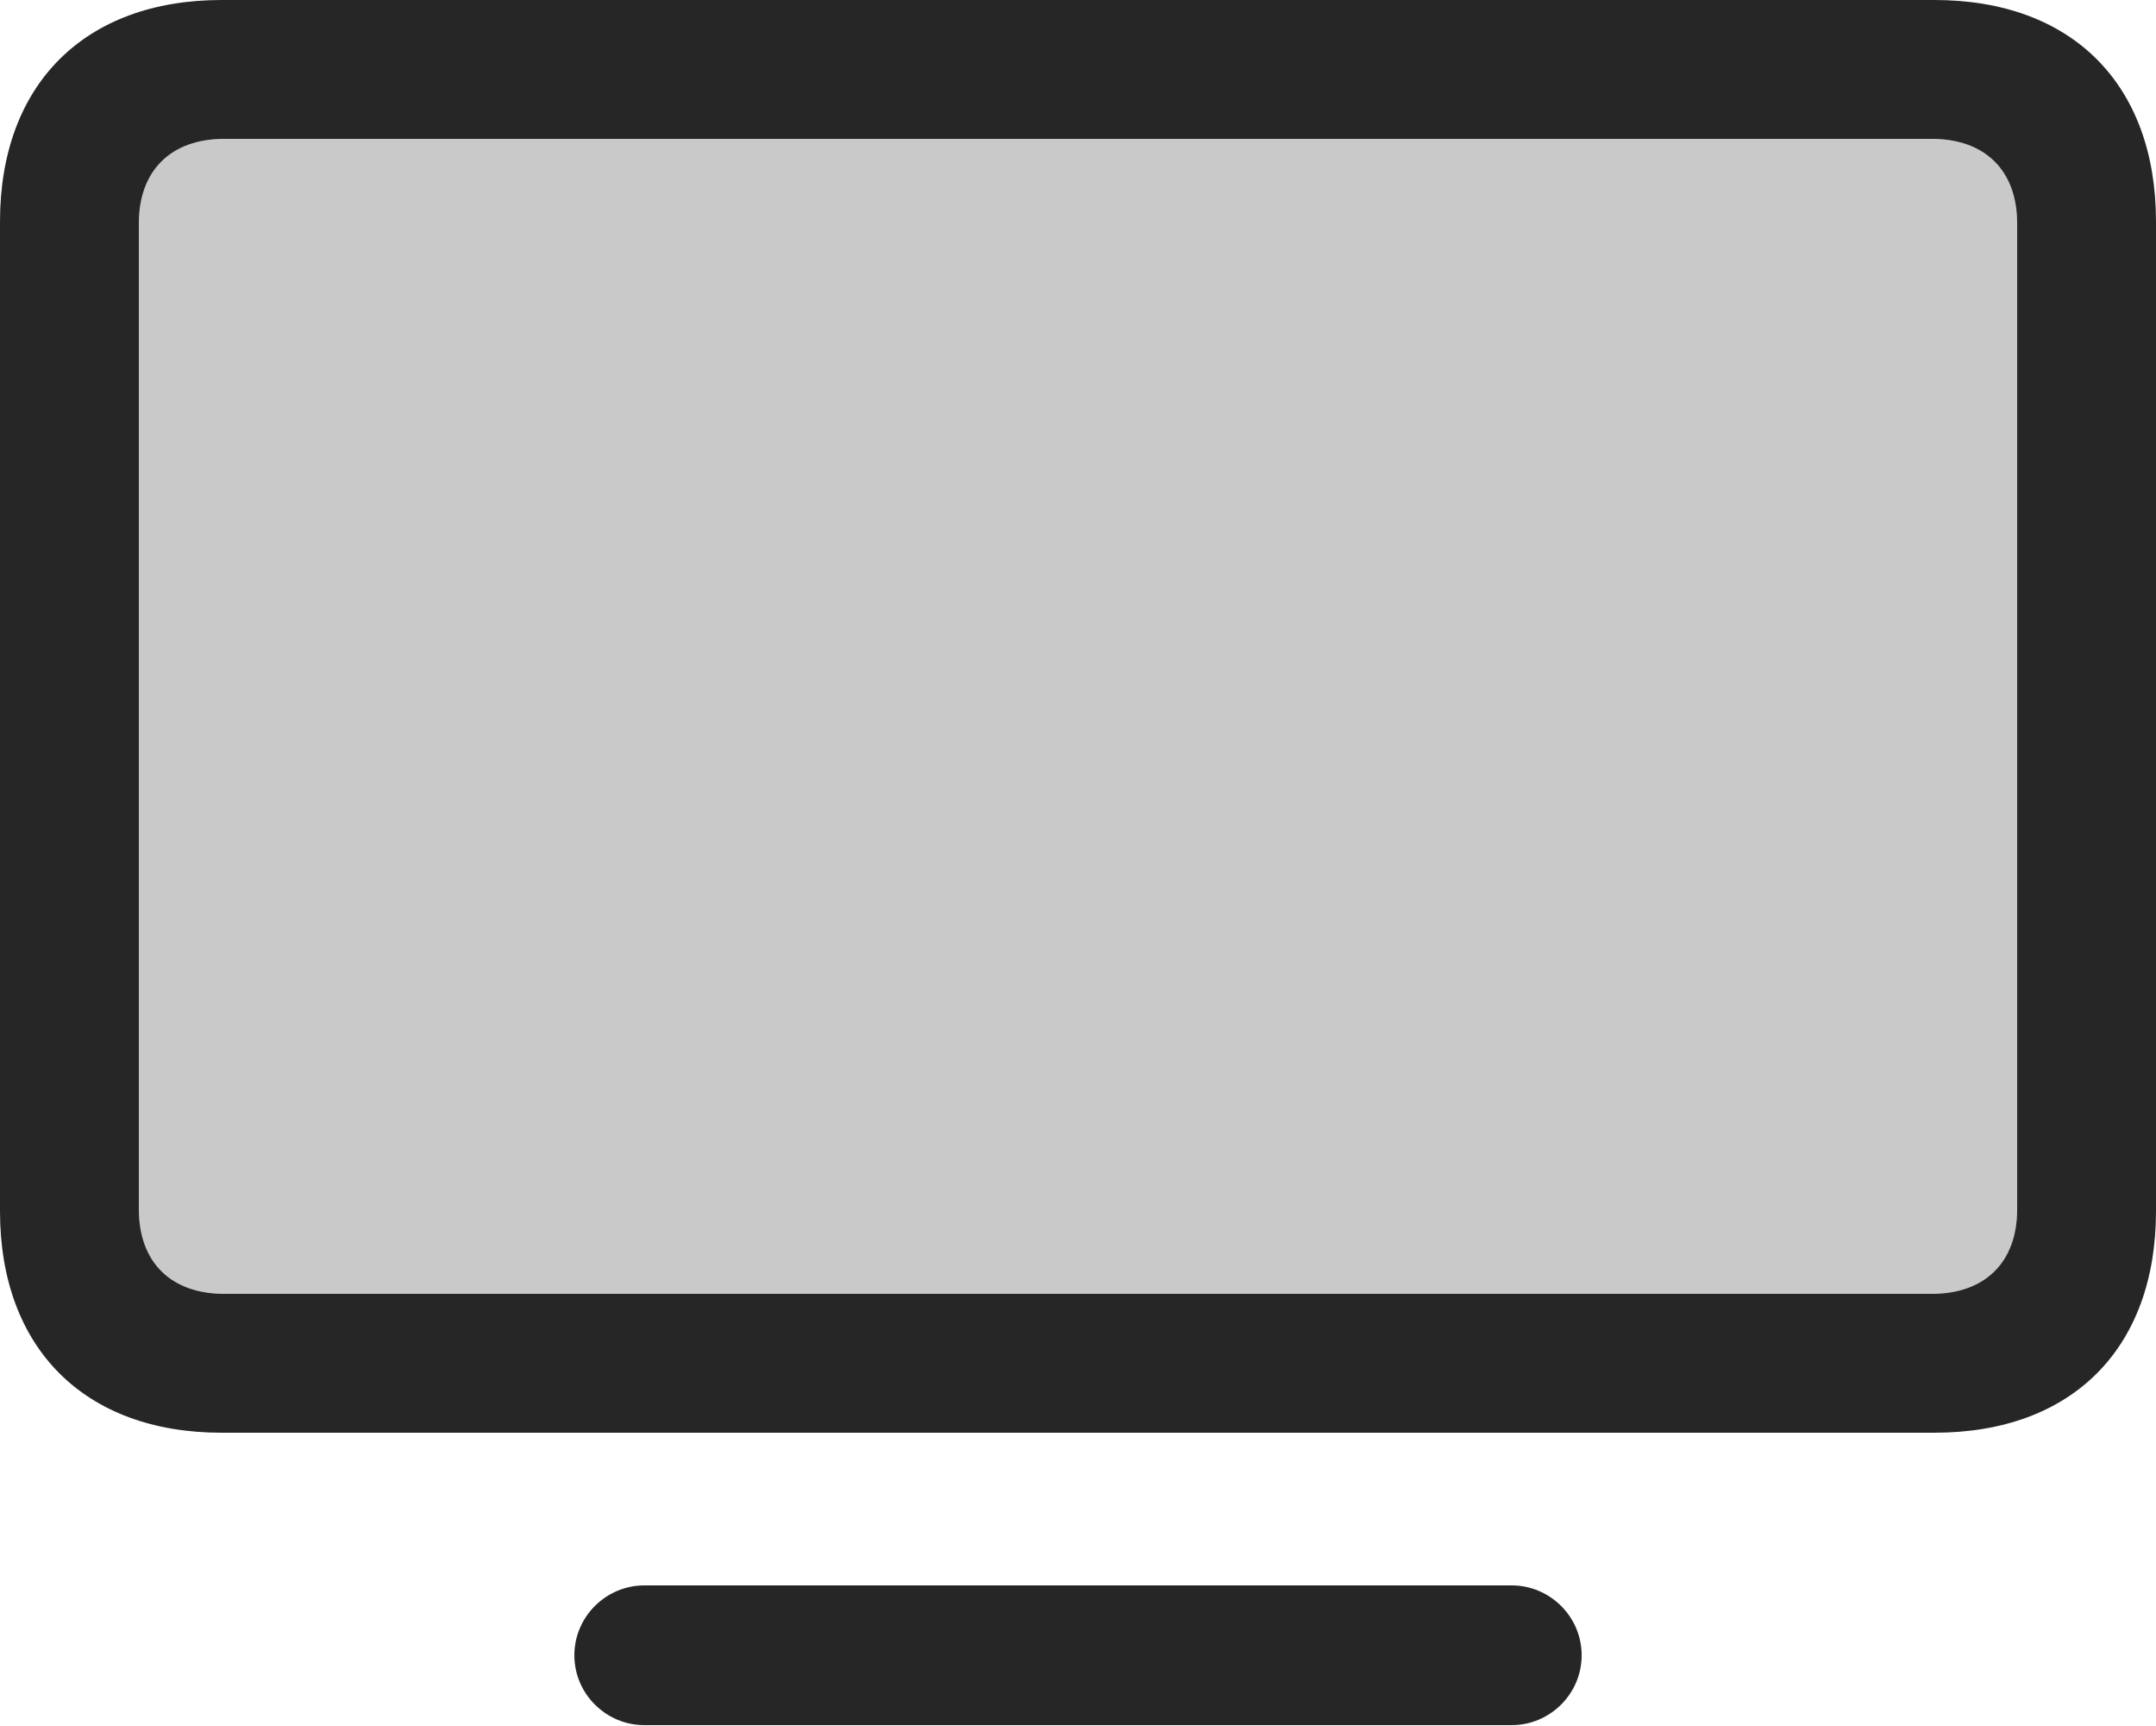 <?xml version="1.0" encoding="UTF-8"?>
<!--Generator: Apple Native CoreSVG 232.5-->
<!DOCTYPE svg
PUBLIC "-//W3C//DTD SVG 1.1//EN"
       "http://www.w3.org/Graphics/SVG/1.1/DTD/svg11.dtd">
<svg version="1.1" xmlns="http://www.w3.org/2000/svg" xmlns:xlink="http://www.w3.org/1999/xlink" width="122.07" height="97.705">
 <g>
  <rect height="97.705" opacity="0" width="122.07" x="0" y="0"/>
  <path d="M12.695 73.242C9.668 73.242 7.861 71.436 7.861 68.457L7.861 12.646C7.861 9.668 9.668 7.861 12.695 7.861L109.375 7.861C112.402 7.861 114.209 9.668 114.209 12.646L114.209 68.457C114.209 71.436 112.402 73.242 109.375 73.242Z" fill="#000" fill-opacity="0.212"/>
  <path d="M12.549 81.103L109.521 81.103C117.334 81.103 122.07 76.318 122.07 68.555L122.07 12.549C122.07 4.785 117.334 0 109.521 0L12.549 0C4.785 0 0 4.785 0 12.549L0 68.555C0 76.318 4.785 81.103 12.549 81.103ZM12.695 73.242C9.668 73.242 7.861 71.436 7.861 68.457L7.861 12.646C7.861 9.668 9.668 7.861 12.695 7.861L109.375 7.861C112.402 7.861 114.209 9.668 114.209 12.646L114.209 68.457C114.209 71.436 112.402 73.242 109.375 73.242ZM36.475 97.656L85.596 97.656C87.744 97.656 89.551 95.898 89.551 93.701C89.551 91.504 87.744 89.746 85.596 89.746L36.475 89.746C34.326 89.746 32.52 91.504 32.52 93.701C32.52 95.898 34.326 97.656 36.475 97.656Z" fill="#000" fill-opacity="0.85"/>
 </g>
</svg>
